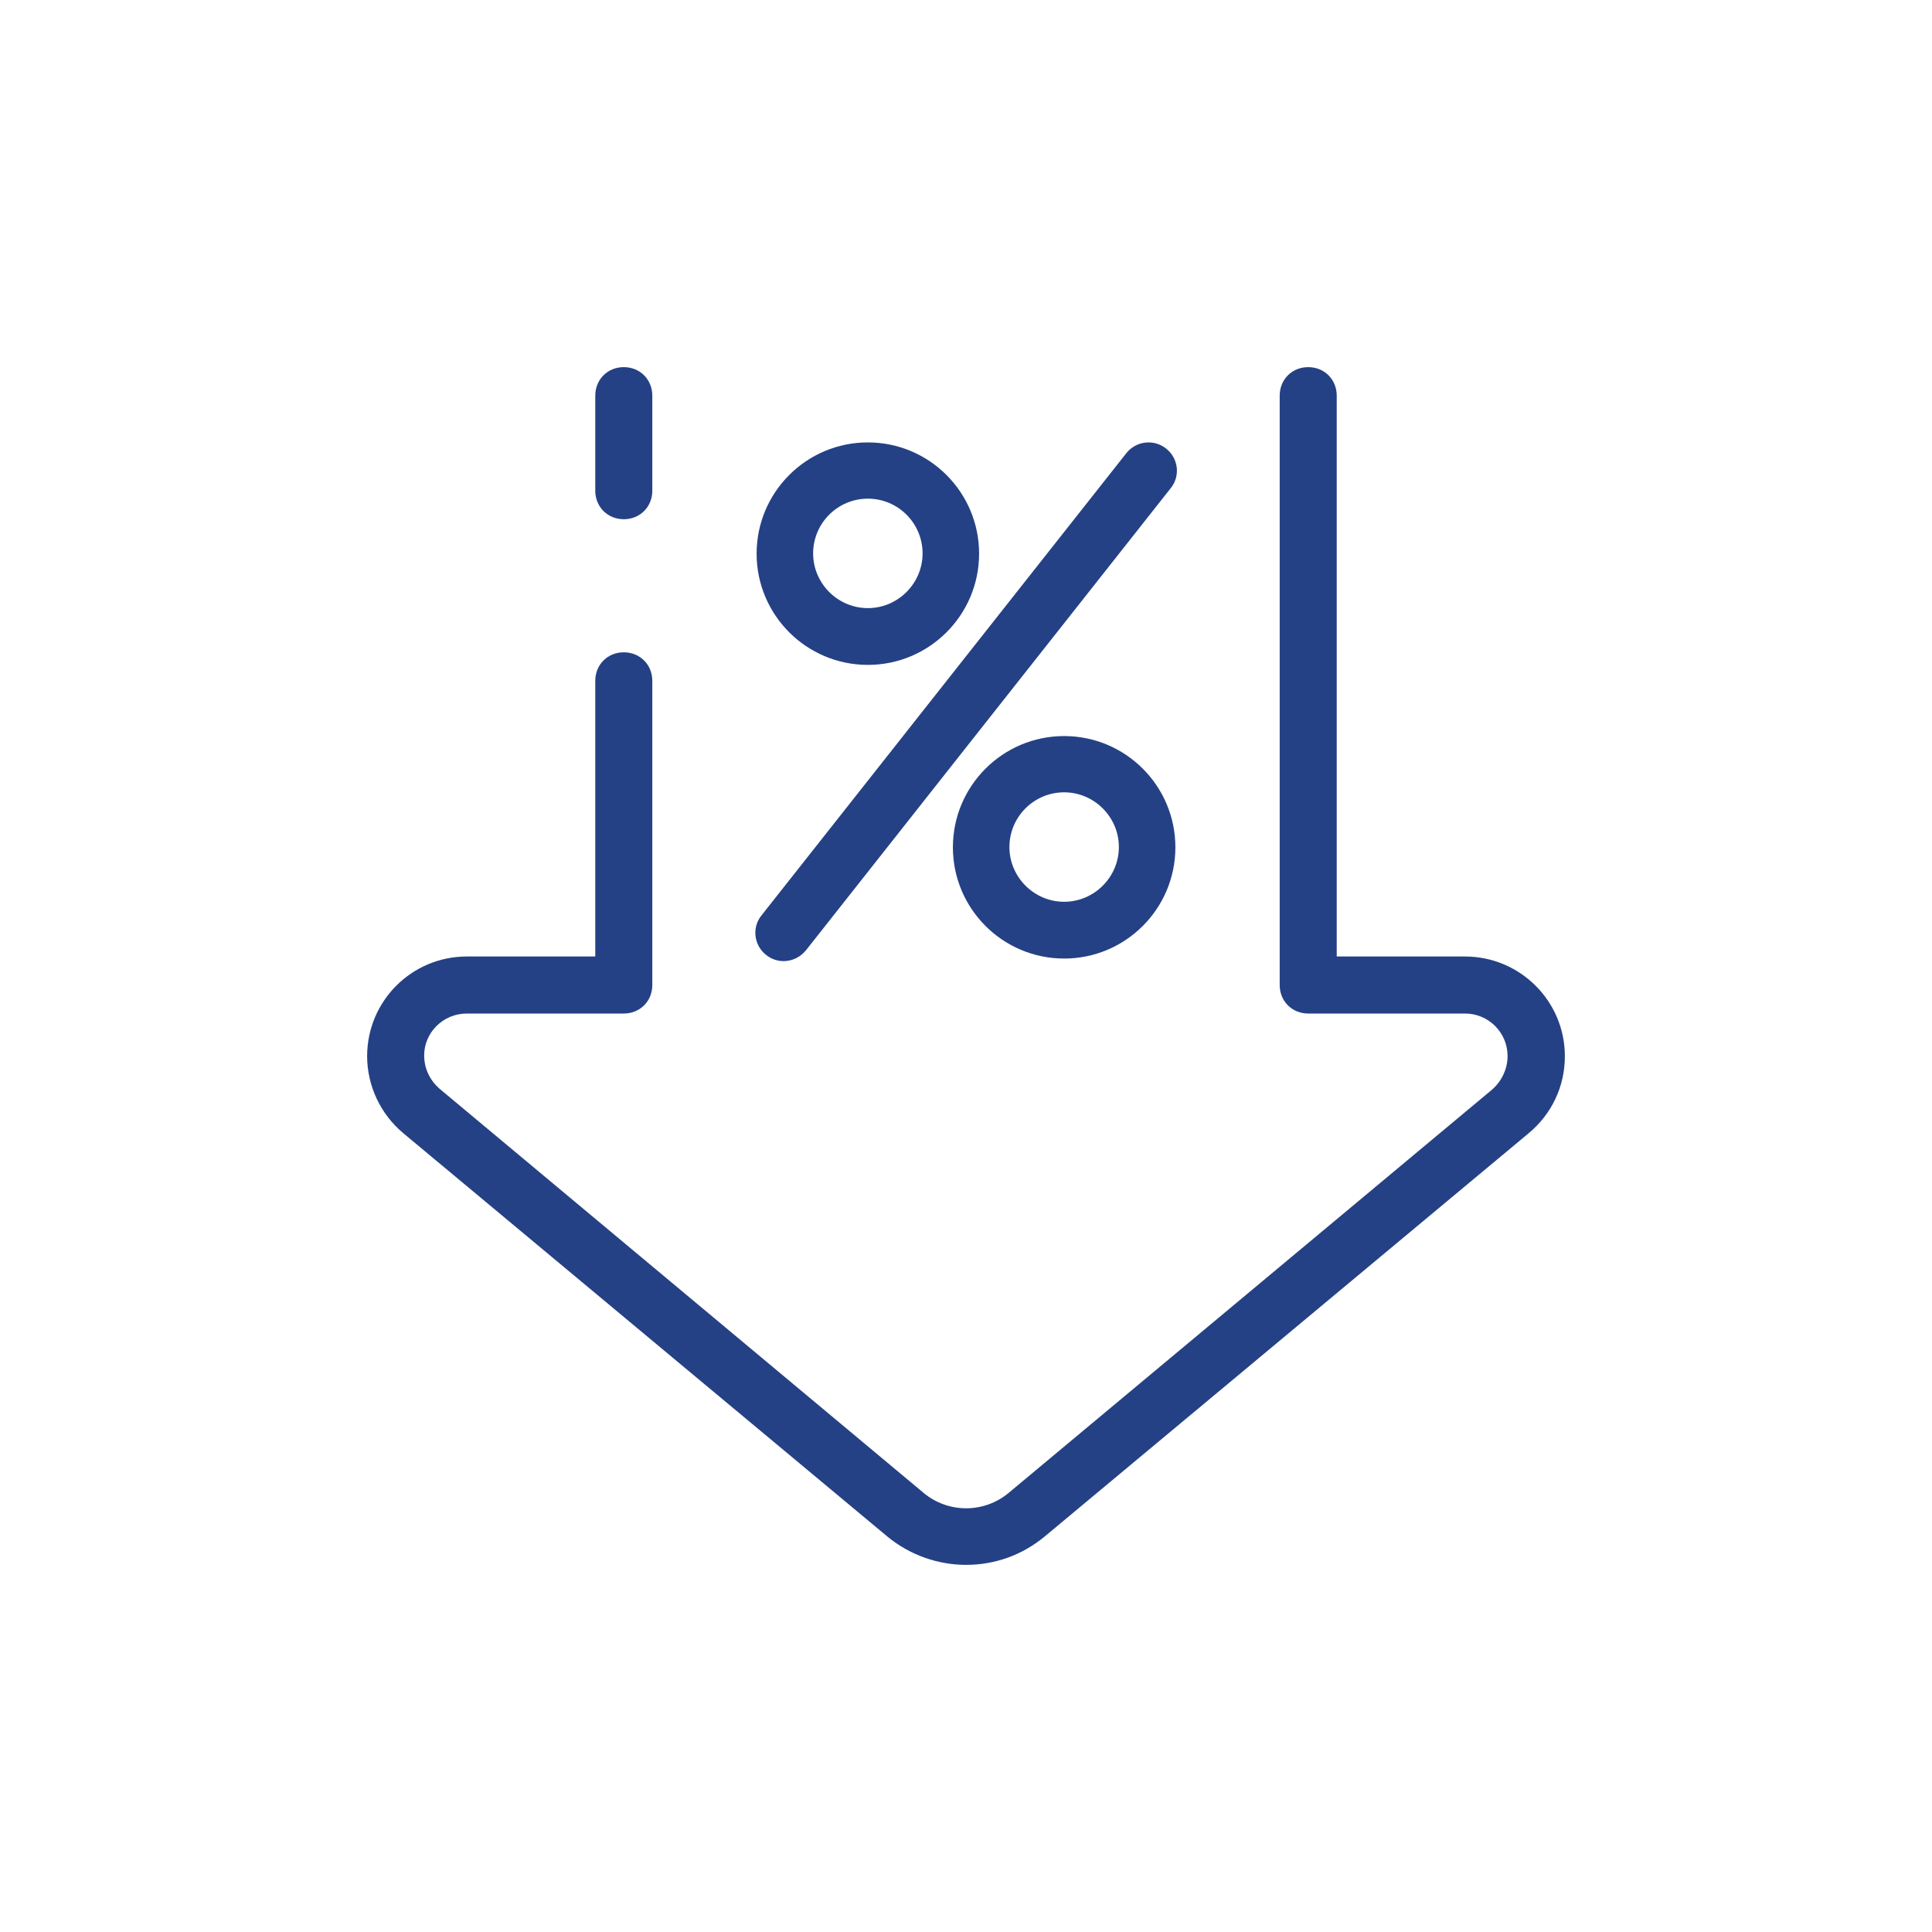 <?xml version="1.0" encoding="utf-8"?>
<!-- Generator: Adobe Illustrator 27.0.0, SVG Export Plug-In . SVG Version: 6.00 Build 0)  -->
<svg version="1.1" id="Layer_1" xmlns="http://www.w3.org/2000/svg" xmlns:xlink="http://www.w3.org/1999/xlink" x="0px" y="0px"
	 viewBox="0 0 752 752" style="enable-background:new 0 0 752 752;" xml:space="preserve">
<style type="text/css">
	.st0{fill:#254185;}
</style>
<path class="st0" d="M570.2,372.3h-49.9V154c0-6.3-4.8-11.1-11.1-11.1c-6.3,0-11.1,4.8-11.1,11.1v229.4c0,6.3,4.8,11.1,11.1,11.1h61
	c9.2,0,16.6,7.4,16.6,16.6c0,4.8-2.2,9.6-5.9,12.9L392.7,581c-9.6,8.1-23.7,8.1-33.3,0L171,423.7c-3.7-3.3-5.9-7.8-5.9-12.9
	c0-8.9,7.4-16.3,16.6-16.3h61.1c6.3,0,11.1-4.8,11.1-11.1V265c0-6.3-4.8-11.1-11.1-11.1c-6.3,0-11.1,4.8-11.1,11.1v107.3l-50,0
	c-21.5,0-38.8,17.4-38.8,38.8c0,11.5,5.2,22.6,14.1,30L345.3,598c8.9,7.4,20,11.1,30.7,11.1c11.1,0,21.8-3.7,30.7-11.1L595,441.1
	c8.9-7.4,14.1-18.1,14.1-30C609.1,389.7,591.7,372.3,570.2,372.3L570.2,372.3z"/>
<path class="st0" d="M231.7,154v37c0,6.3,4.8,11.1,11.1,11.1c6.3,0,11.1-4.8,11.1-11.1l0-37c0-6.3-4.8-11.1-11.1-11.1
	C236.5,142.9,231.7,147.7,231.7,154L231.7,154z"/>
<g>
	<g>
		<path class="st0" d="M337.8,258.8c-23.9,0-43.3-19.4-43.3-43.3s19.4-43.3,43.3-43.3s43.3,19.4,43.3,43.3S361.7,258.8,337.8,258.8z
			 M337.8,194.1c-11.8,0-21.3,9.6-21.3,21.3s9.6,21.3,21.3,21.3s21.3-9.6,21.3-21.3S349.6,194.1,337.8,194.1z"/>
	</g>
	<g>
		<path class="st0" d="M414.2,373.1c-23.9,0-43.3-19.4-43.3-43.3s19.4-43.3,43.3-43.3s43.3,19.4,43.3,43.3S438.1,373.1,414.2,373.1z
			 M414.2,308.4c-11.8,0-21.3,9.6-21.3,21.3s9.6,21.3,21.3,21.3s21.3-9.6,21.3-21.3S425.9,308.4,414.2,308.4z"/>
	</g>
	<g>
		<path class="st0" d="M305,374.1c-2.4,0-4.8-0.8-6.8-2.4c-4.8-3.8-5.6-10.7-1.8-15.4l142-179.9c3.8-4.8,10.7-5.6,15.5-1.8
			c4.8,3.8,5.6,10.7,1.8,15.4l-142,179.9C311.5,372.6,308.3,374.1,305,374.1z"/>
	</g>
</g>
</svg>
